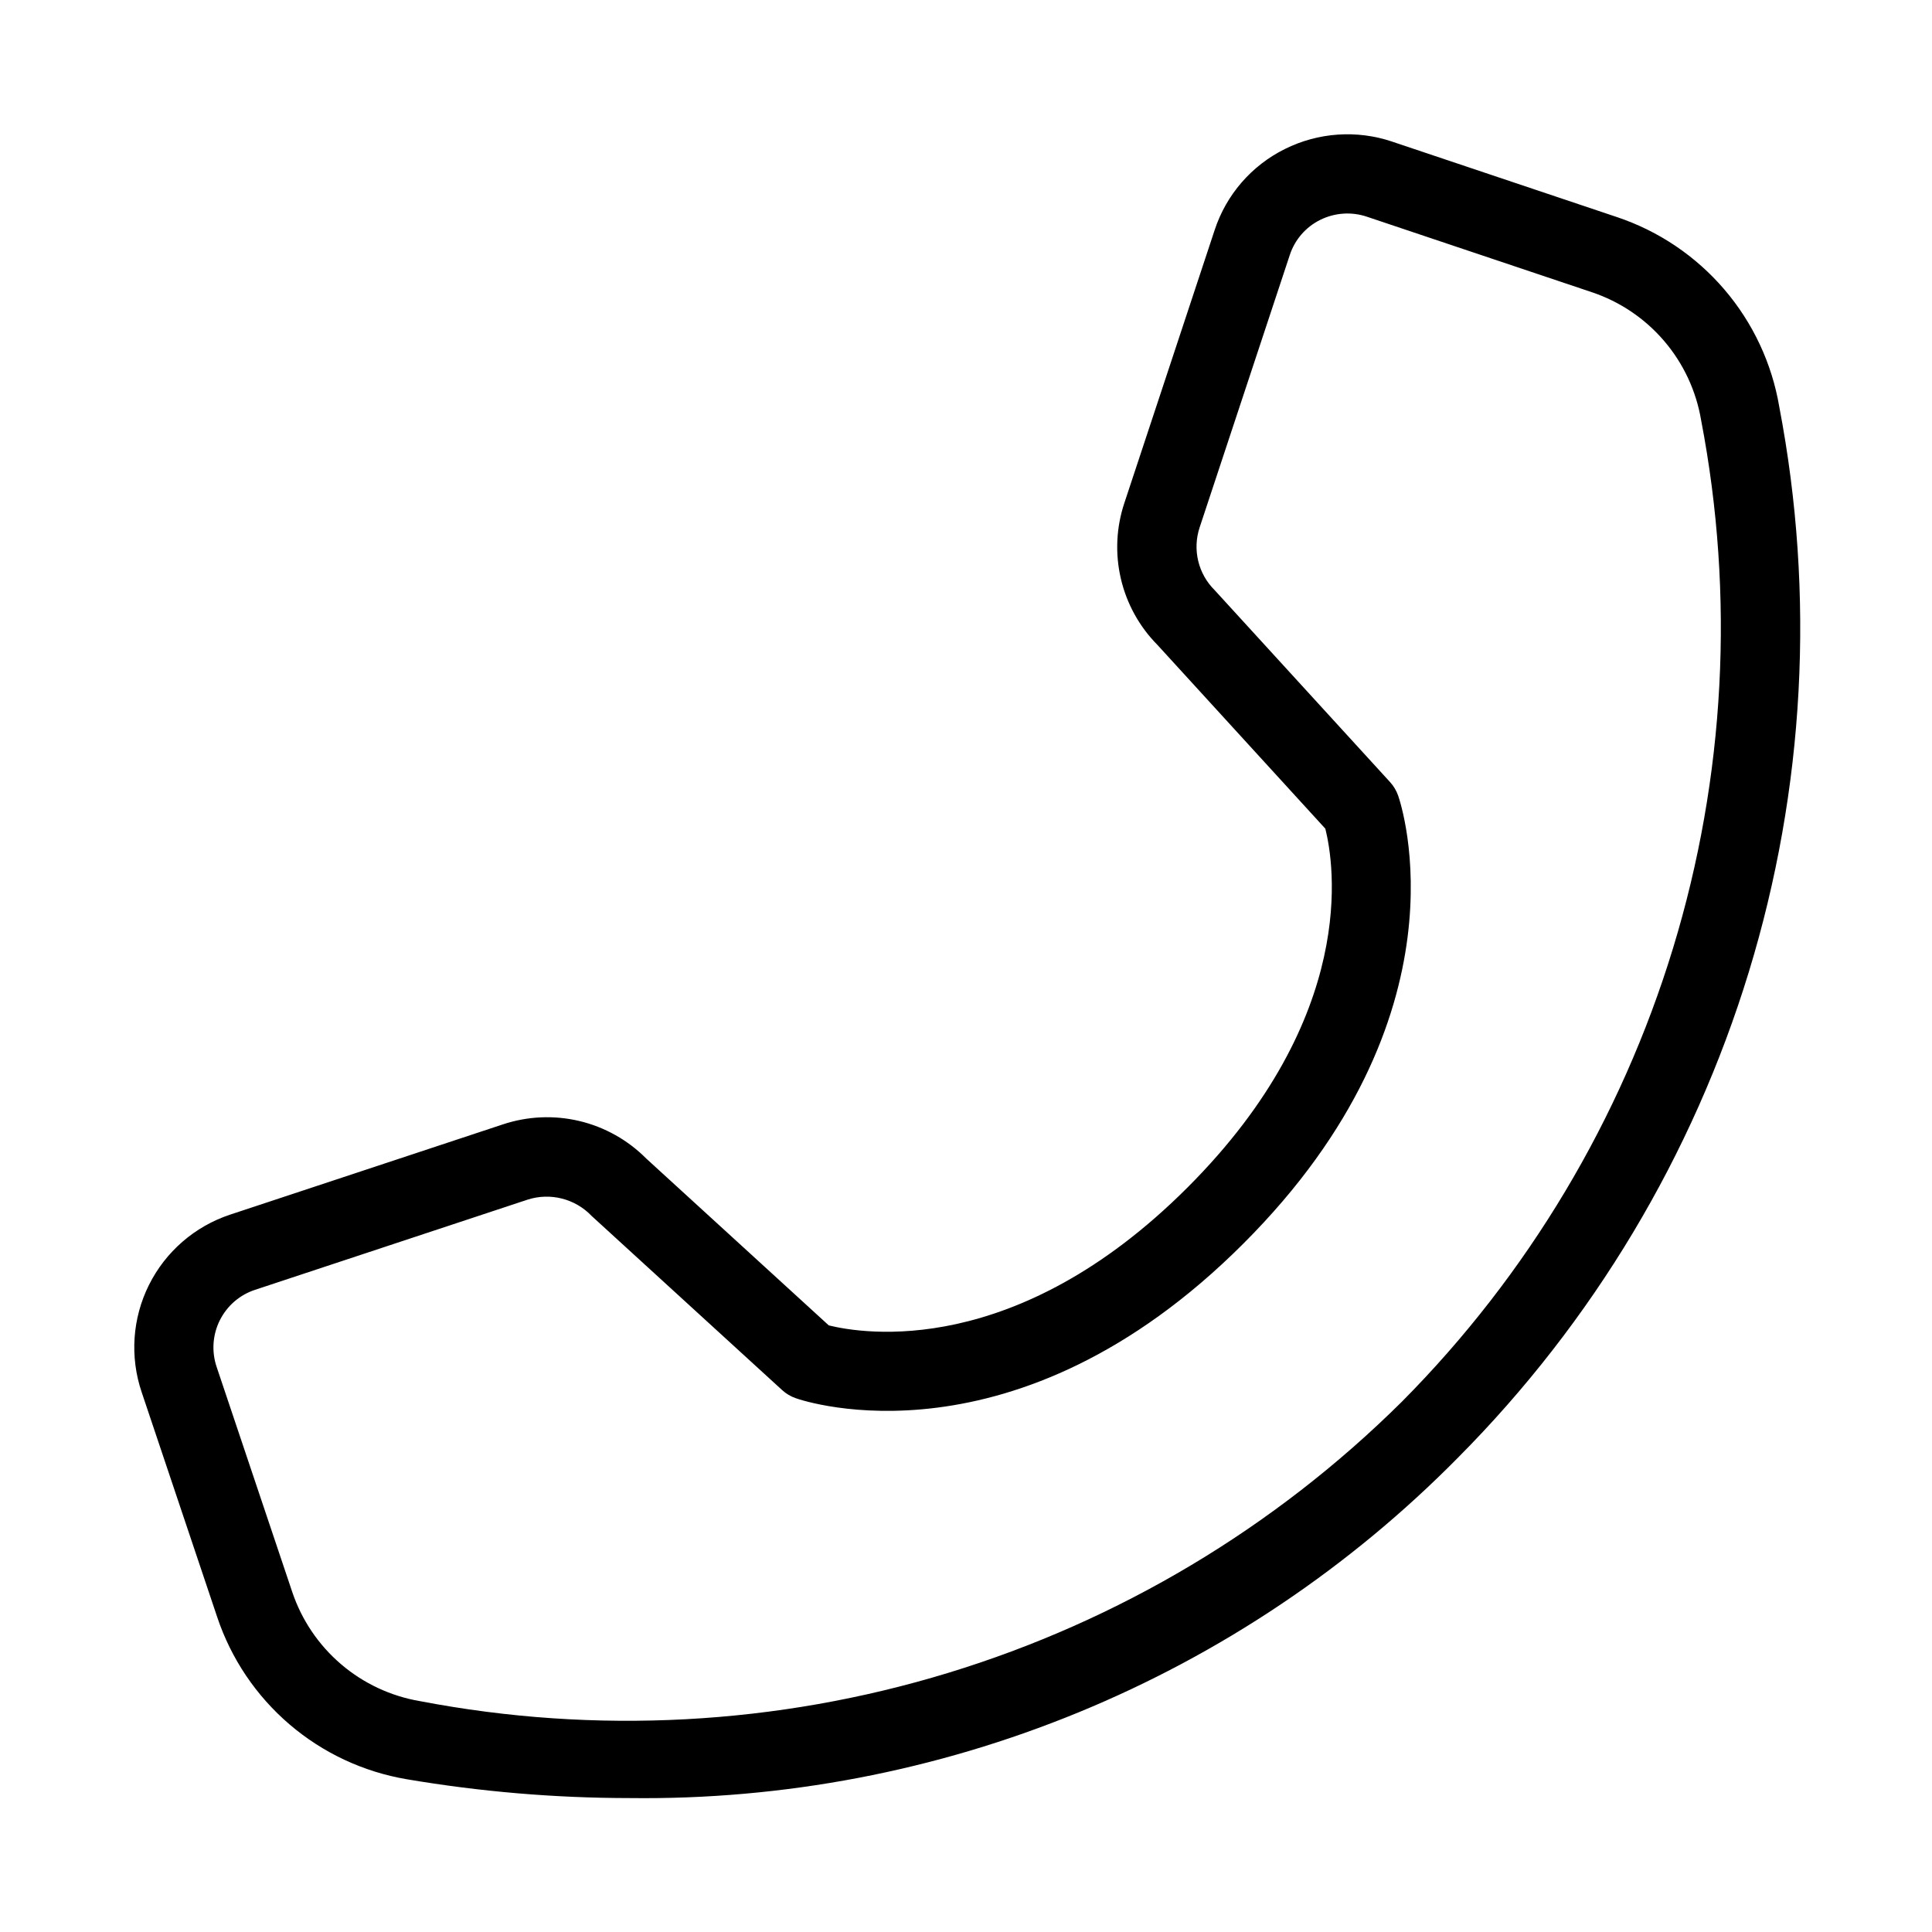 <?xml version="1.0" encoding="UTF-8"?>
<!-- Uploaded to: SVG Repo, www.svgrepo.com, Generator: SVG Repo Mixer Tools -->
<svg fill="#000000" width="800px" height="800px" version="1.1" viewBox="144 144 512 512" xmlns="http://www.w3.org/2000/svg">
 <path d="m201.56 572.54c3.691 11.039 10.316 20.871 19.164 28.441 8.844 7.57 19.582 12.594 31.059 14.535 19.516 3.309 39.27 4.981 59.062 4.992 40.773 0.512 81.227-7.207 118.95-22.703 37.715-15.496 71.914-38.449 100.55-67.477 35.789-35.992 62.258-80.176 77.102-128.72 14.844-48.539 17.613-99.969 8.074-149.82-1.945-11.48-6.973-22.215-14.539-31.062-7.566-8.848-17.391-15.48-28.43-19.184l-59.613-20.008v-0.004c-9.367-3.156-19.609-2.445-28.453 1.969-8.828 4.379-15.527 12.113-18.594 21.477l-23.902 72.25c-2.176 6.481-2.508 13.434-0.961 20.09 1.543 6.656 4.906 12.754 9.715 17.609l44.484 48.688c2.297 9.164 8.957 49.609-36.531 95.09-45.512 45.52-86.039 38.766-95.059 36.543l-48.359-44.199c-4.867-4.91-11.016-8.363-17.742-9.965-6.731-1.598-13.77-1.281-20.328 0.914l-72.242 23.902c-9.359 3.106-17.098 9.812-21.496 18.641-4.398 8.828-5.094 19.047-1.934 28.387zm0.719-78.68h-0.004c1.902-3.809 5.246-6.703 9.289-8.035l72.242-23.902c2.949-0.953 6.102-1.051 9.105-0.289 3.004 0.762 5.731 2.352 7.867 4.594l50.492 46.156c1.043 0.957 2.269 1.691 3.609 2.152 2.316 0.84 58.199 19.496 118.65-40.988 60.477-60.453 41.82-116.33 41-118.68v-0.004c-0.465-1.336-1.195-2.562-2.152-3.606l-46.473-50.852c-2.144-2.121-3.656-4.801-4.363-7.734-0.703-2.934-0.578-6.004 0.367-8.871l23.902-72.23c1.332-4.055 4.234-7.402 8.055-9.297 3.856-1.91 8.309-2.215 12.383-0.84l59.613 20.008c7.441 2.496 14.062 6.961 19.16 12.926 5.098 5.965 8.48 13.203 9.785 20.938 8.949 46.551 6.402 94.578-7.418 139.92-13.82 45.34-38.5 86.621-71.895 120.26-33.656 33.375-74.938 58.043-120.28 71.867-45.336 13.824-93.359 16.387-139.91 7.469-7.738-1.312-14.973-4.699-20.938-9.801-5.965-5.102-10.434-11.723-12.93-19.164l-20.027-59.617c-1.375-4.074-1.066-8.531 0.859-12.379z"/>
</svg>